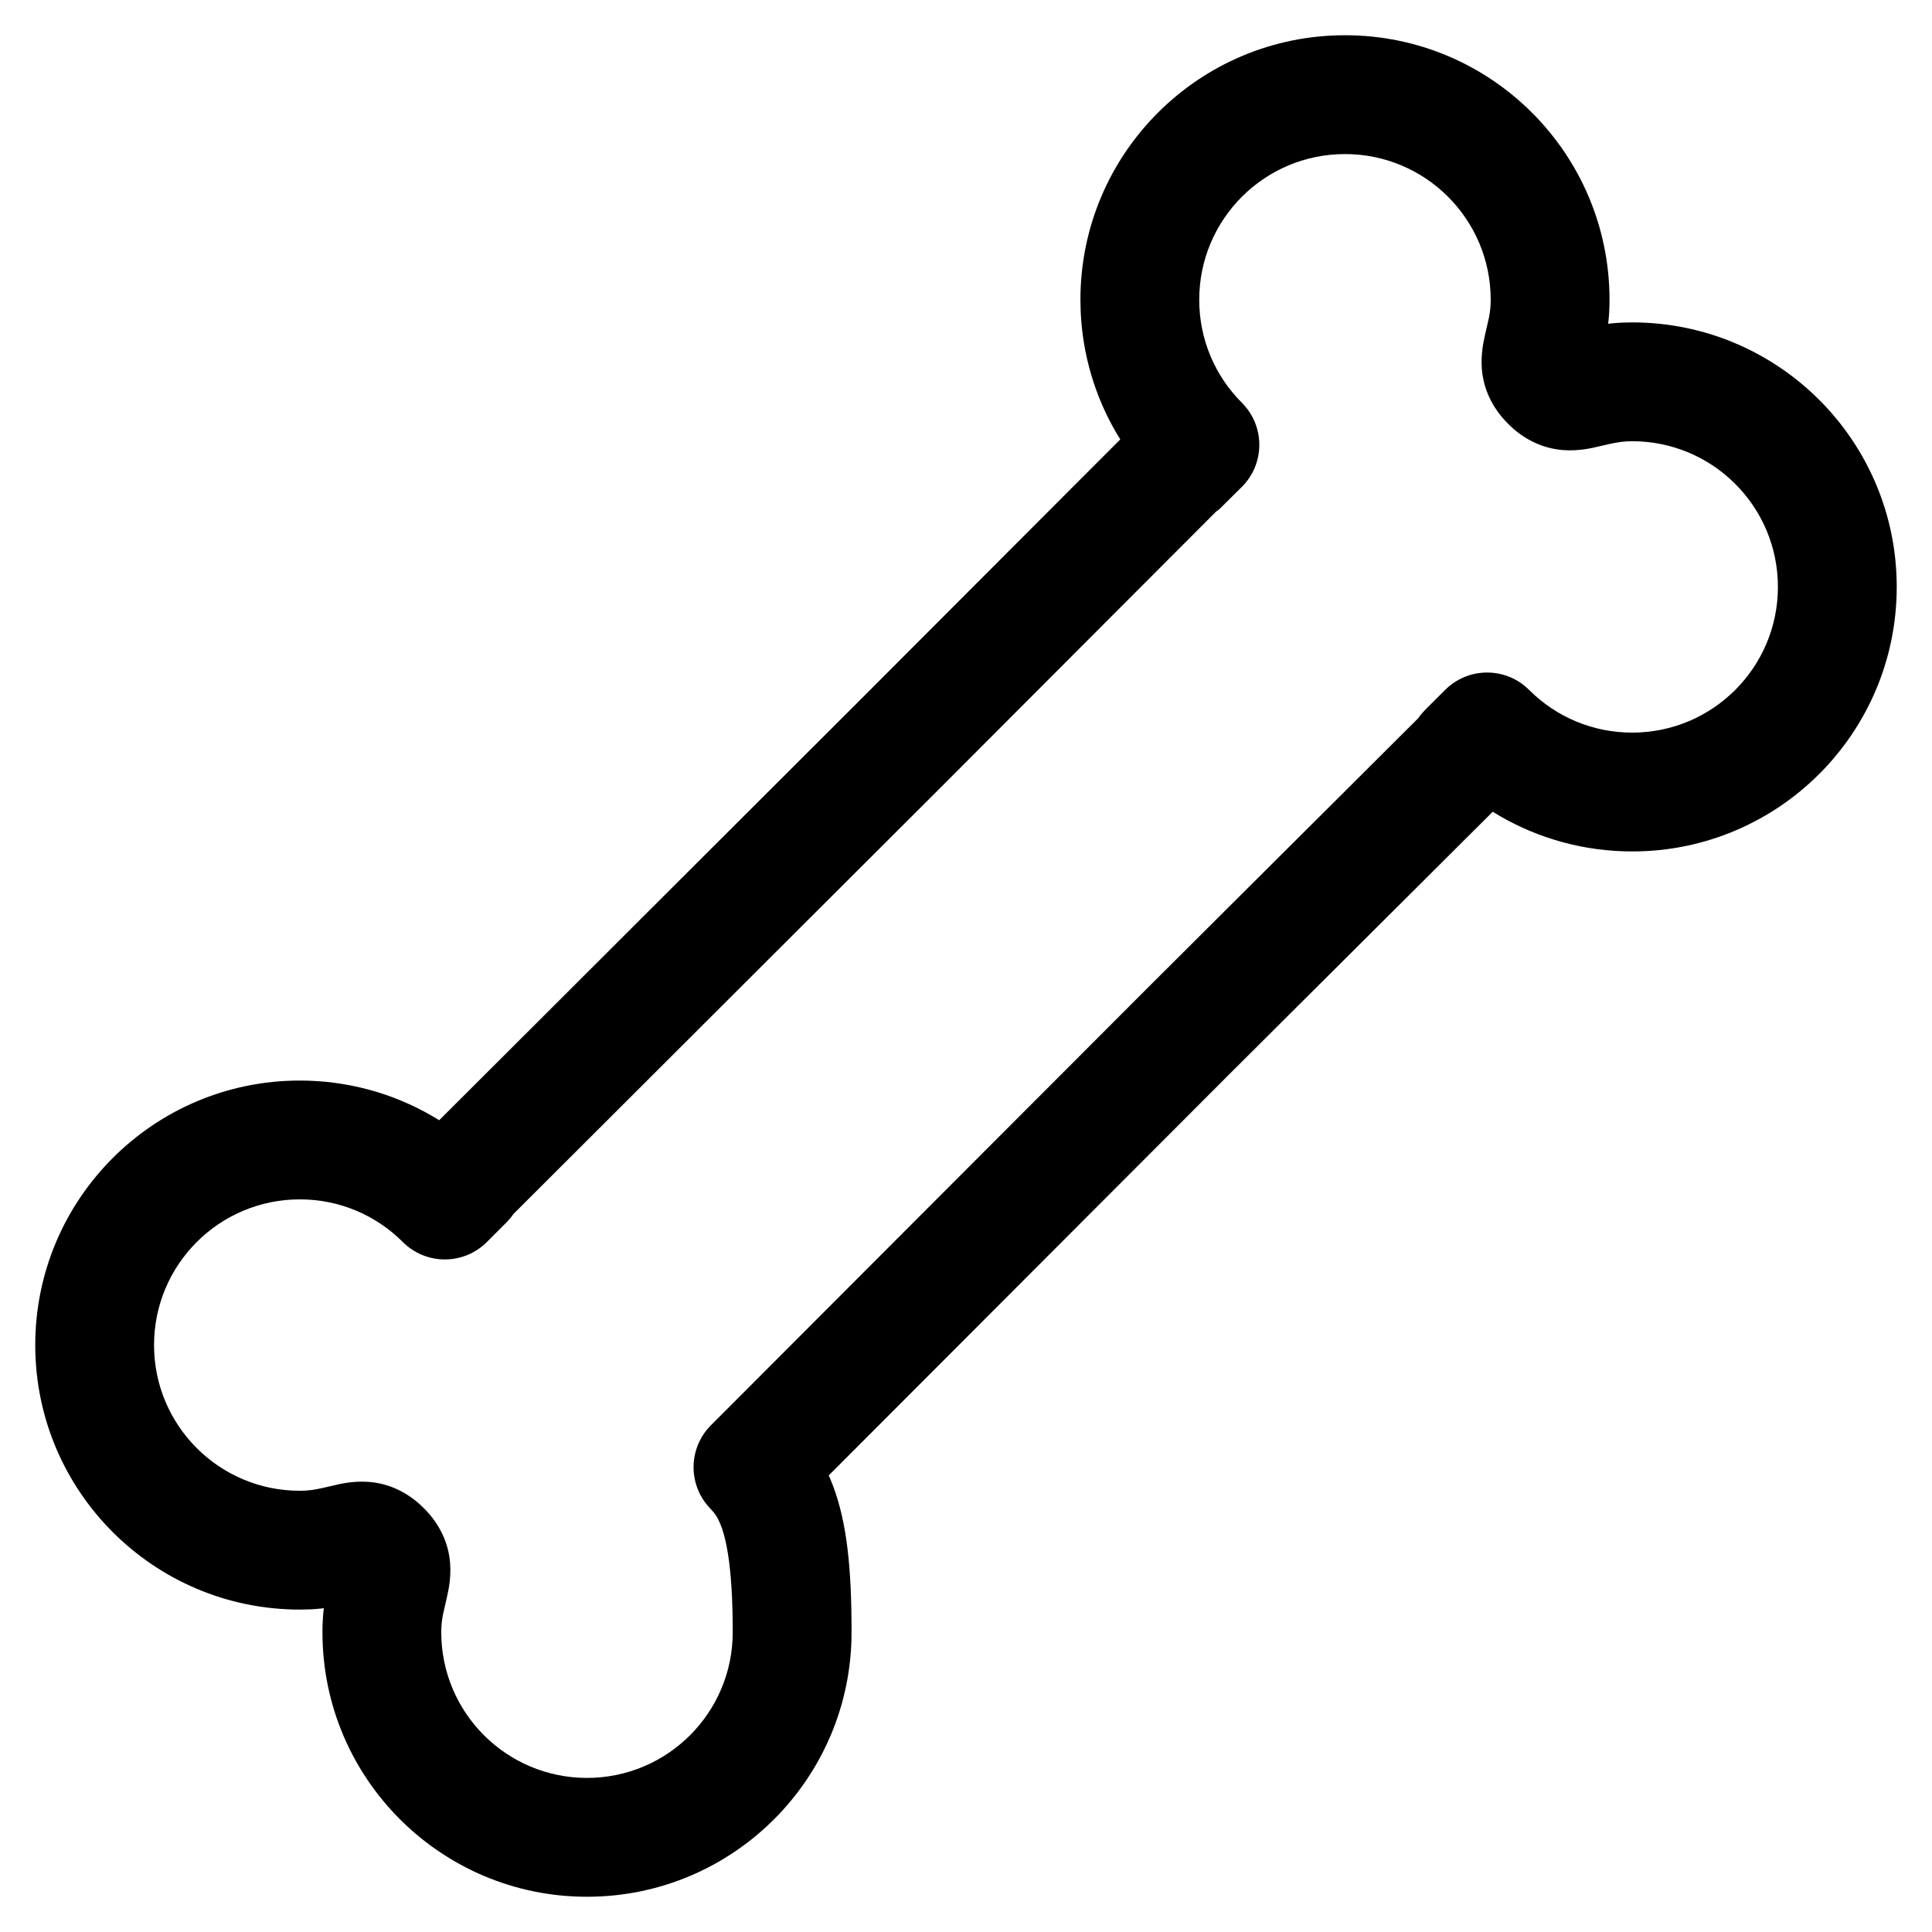 <?xml version="1.0" encoding="UTF-8"?>
<!-- Uploaded to: SVG Repo, www.svgrepo.com, Generator: SVG Repo Mixer Tools -->
<svg fill="#000000" width="800px" height="800px" version="1.1" viewBox="144 144 512 512" xmlns="http://www.w3.org/2000/svg">
 <path d="m500.43 153.34c-38.719 0-70.109 31.387-70.109 70.102l0.07 3.129c0.504 11.422 3.762 22.348 9.34 31.973l1.156 1.898-69.887 70-110.61 110.43-1.832-1.105c-10.504-6.086-22.551-9.41-35.105-9.41-38.723 0-70.113 31.387-70.113 70.102 0 38.715 31.391 70.098 70.113 70.098l2.812-0.062c0.914-0.047 1.805-0.113 2.684-0.199l0.867-0.113-0.102 0.879c-0.172 1.758-0.262 3.559-0.262 5.496 0 38.715 31.391 70.102 70.109 70.102s70.109-31.387 70.109-70.102l-0.016-3.445c-0.168-15.797-1.555-27.613-5.688-37.34l-0.348-0.77 106.39-106.55 69.586-69.336 1.844 1.117c10.504 6.082 22.551 9.406 35.105 9.406 38.719 0 70.109-31.383 70.109-70.102 0-38.715-31.391-70.098-70.109-70.098l-2.816 0.066c-0.914 0.043-1.805 0.109-2.684 0.195l-0.875 0.102 0.109-0.867c0.172-1.758 0.262-3.559 0.262-5.496 0-38.715-31.391-70.102-70.109-70.102zm0 31.488c21.332 0 38.621 17.289 38.621 38.613 0 1.617-0.137 3.004-0.441 4.621l-1.043 4.586c-0.344 1.504-0.582 2.754-0.742 4.109-0.539 4.535 0.02 8.914 2.188 13.215 1.184 2.348 2.75 4.441 4.652 6.344 1.902 1.906 3.996 3.469 6.348 4.652 4.297 2.164 8.676 2.727 13.211 2.188 0.902-0.109 1.758-0.25 2.676-0.434l4.305-0.988c2.438-0.562 4.184-0.805 6.34-0.805 21.328 0 38.621 17.285 38.621 38.609 0 21.324-17.293 38.613-38.621 38.613-10.398 0-20.105-4.106-27.312-11.309-6.141-6.141-16.094-6.148-22.246-0.02l-5.254 5.238-1.09 1.203-0.812 1.082-72.074 71.828-115.35 115.53c-5.93 5.938-6.16 15.484-0.52 21.699l1.277 1.41c3.312 4.082 5.016 14.523 5.016 31.742 0 21.324-17.289 38.613-38.621 38.613-21.328 0-38.621-17.289-38.621-38.613 0-1.613 0.137-3 0.441-4.621l1.043-4.586c0.344-1.504 0.582-2.754 0.742-4.109 0.539-4.535-0.02-8.914-2.188-13.211-1.184-2.352-2.746-4.445-4.652-6.348-1.902-1.902-3.996-3.469-6.348-4.652-4.297-2.164-8.676-2.723-13.211-2.188-0.902 0.109-1.758 0.25-2.676 0.434l-4.305 0.992c-2.434 0.559-4.184 0.805-6.336 0.805-21.332 0-38.625-17.289-38.625-38.613s17.293-38.613 38.625-38.613c10.395 0 20.102 4.106 27.309 11.312 6.148 6.148 16.121 6.144 22.27-0.008l5.246-5.246 1.082-1.203 0.699-0.965 113.21-113.02 72.957-73.082 0.508-0.363 0.598-0.516 5.769-5.719c6.172-6.144 6.18-16.129 0.023-22.289-7.207-7.203-11.312-16.906-11.312-27.301 0-21.324 17.289-38.613 38.621-38.613z"/>
</svg>